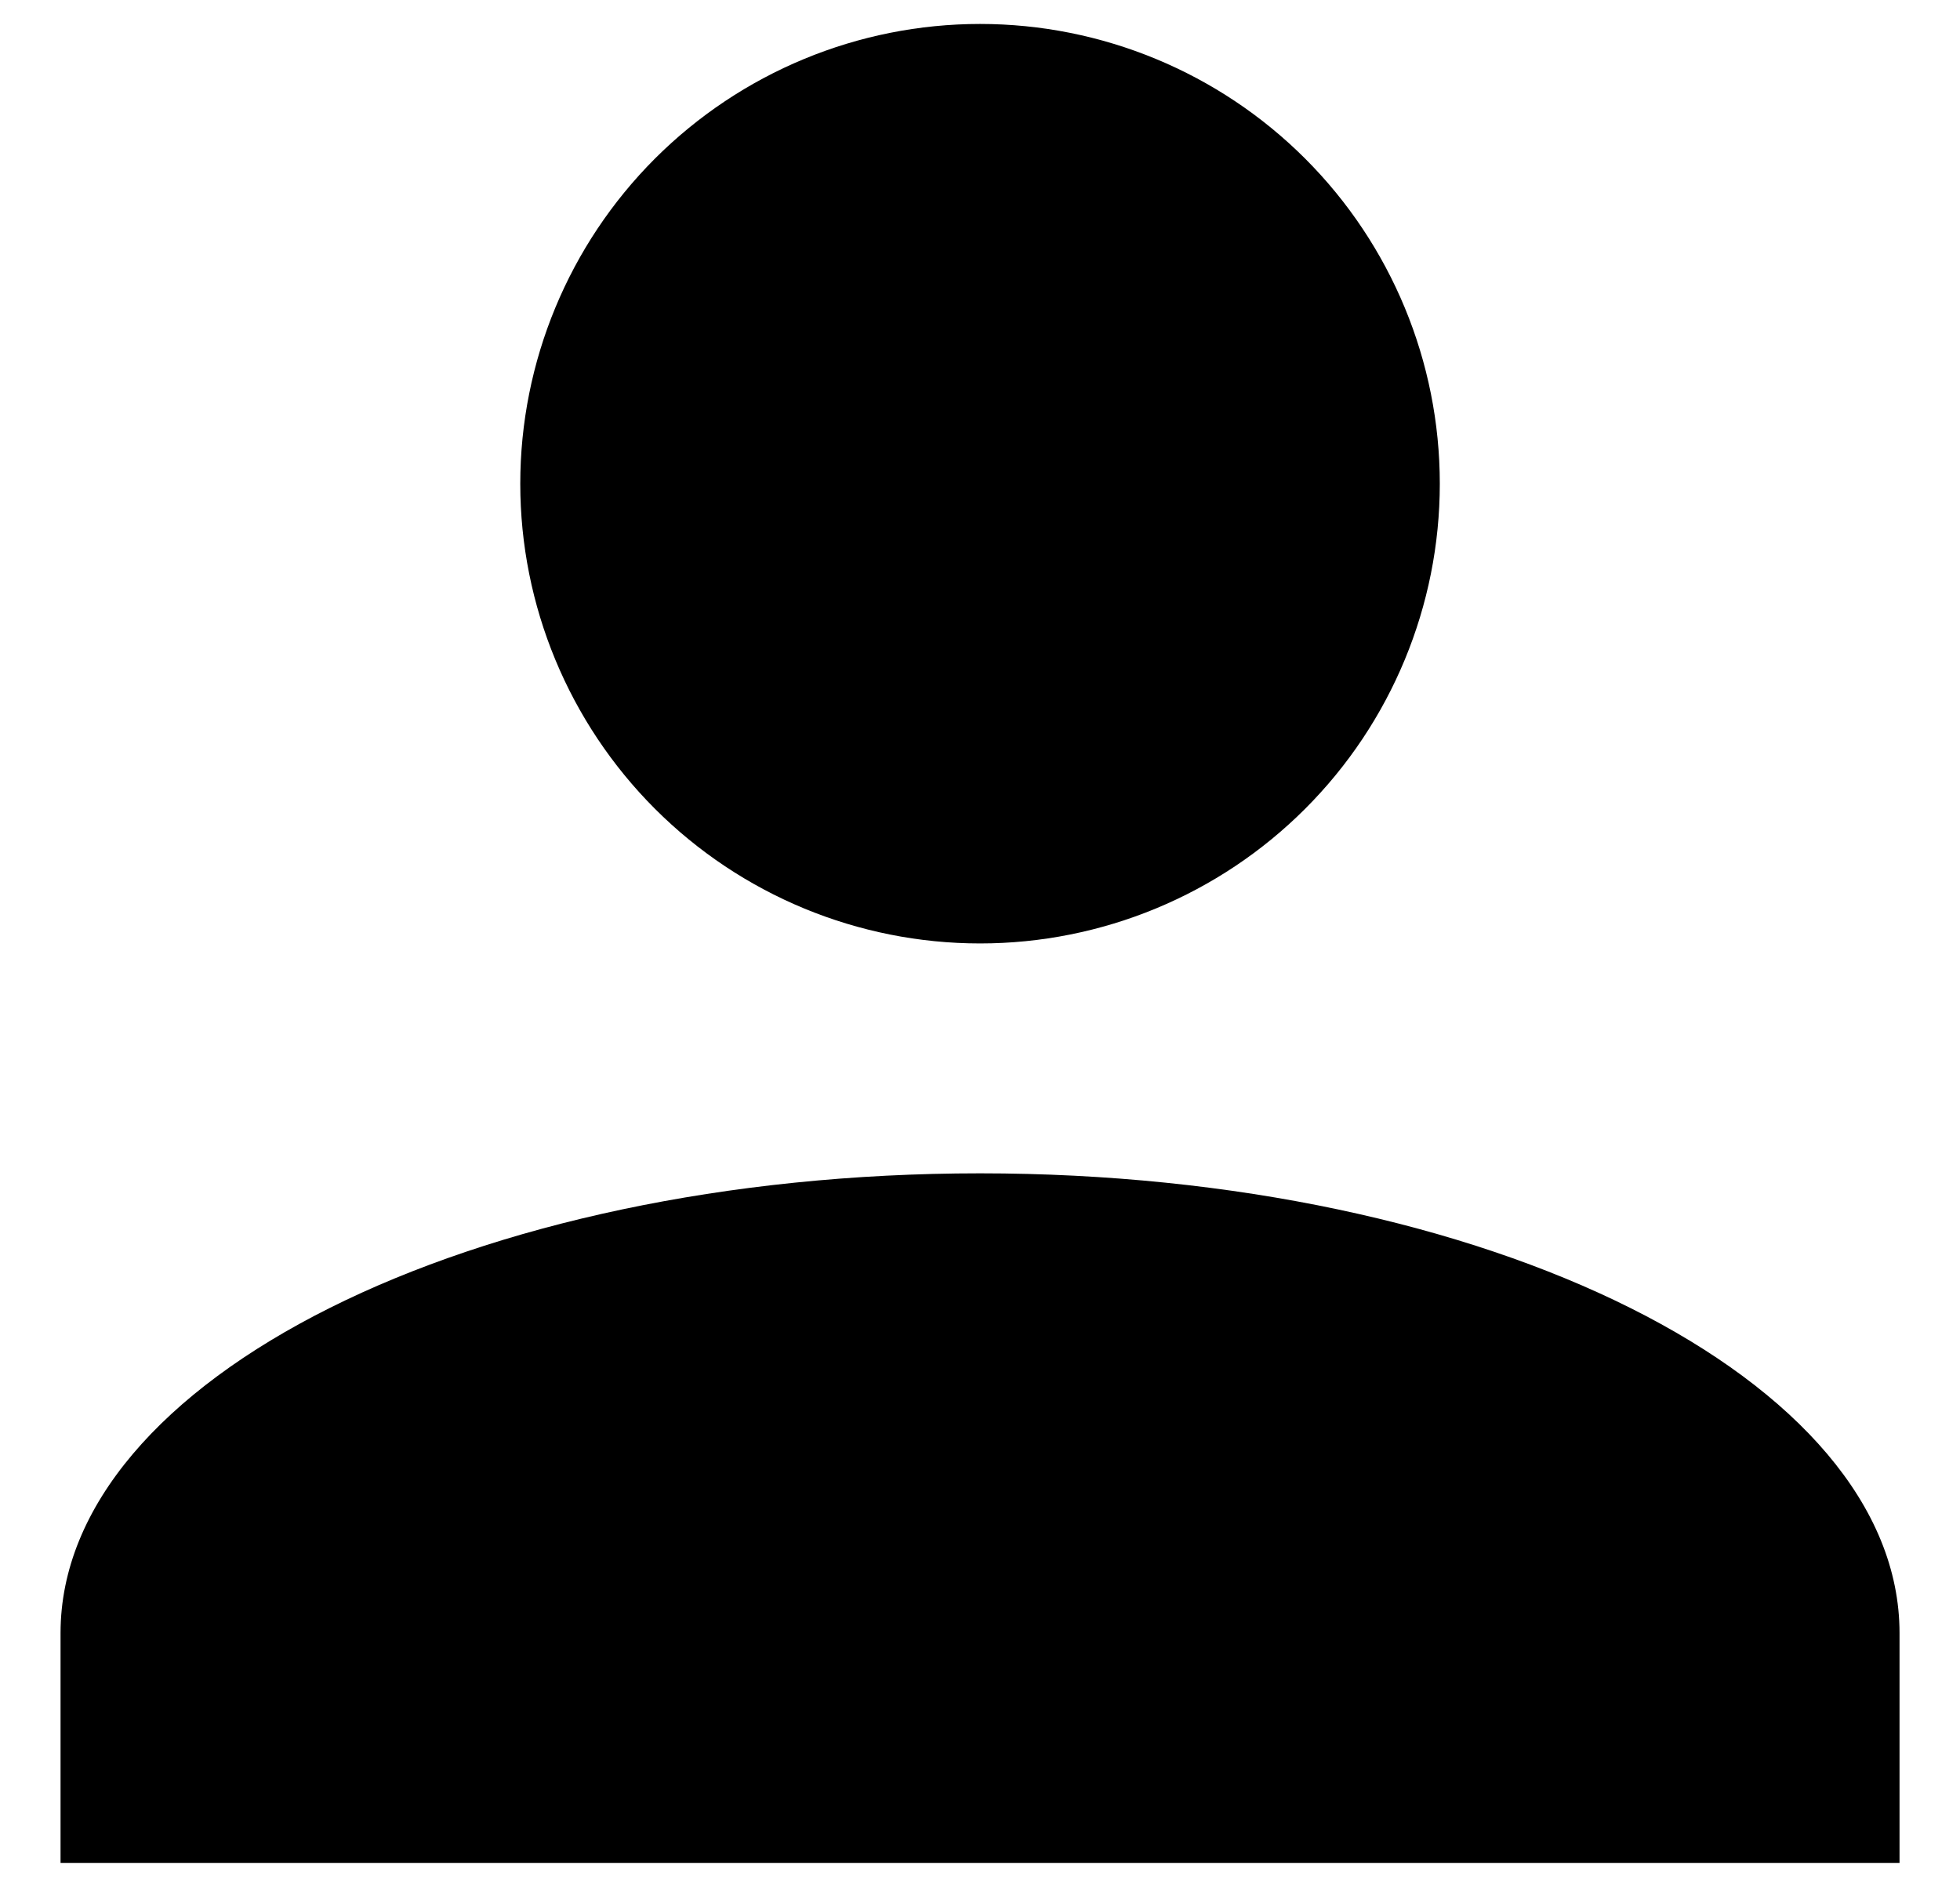 <svg xmlns="http://www.w3.org/2000/svg" fill="none" viewBox="0 0 27 26" height="26" width="27">
<path fill="black" d="M13.501 0.33C15.18 0.33 16.791 0.998 17.979 2.185C19.167 3.373 19.834 4.984 19.834 6.664C19.834 8.343 19.167 9.954 17.979 11.142C16.791 12.33 15.18 12.997 13.501 12.997C11.821 12.997 10.21 12.33 9.022 11.142C7.835 9.954 7.167 8.343 7.167 6.664C7.167 4.984 7.835 3.373 9.022 2.185C10.21 0.998 11.821 0.33 13.501 0.33ZM13.501 16.164C20.499 16.164 26.167 18.998 26.167 22.497V25.664H0.834V22.497C0.834 18.998 6.502 16.164 13.501 16.164Z"></path>
</svg>
